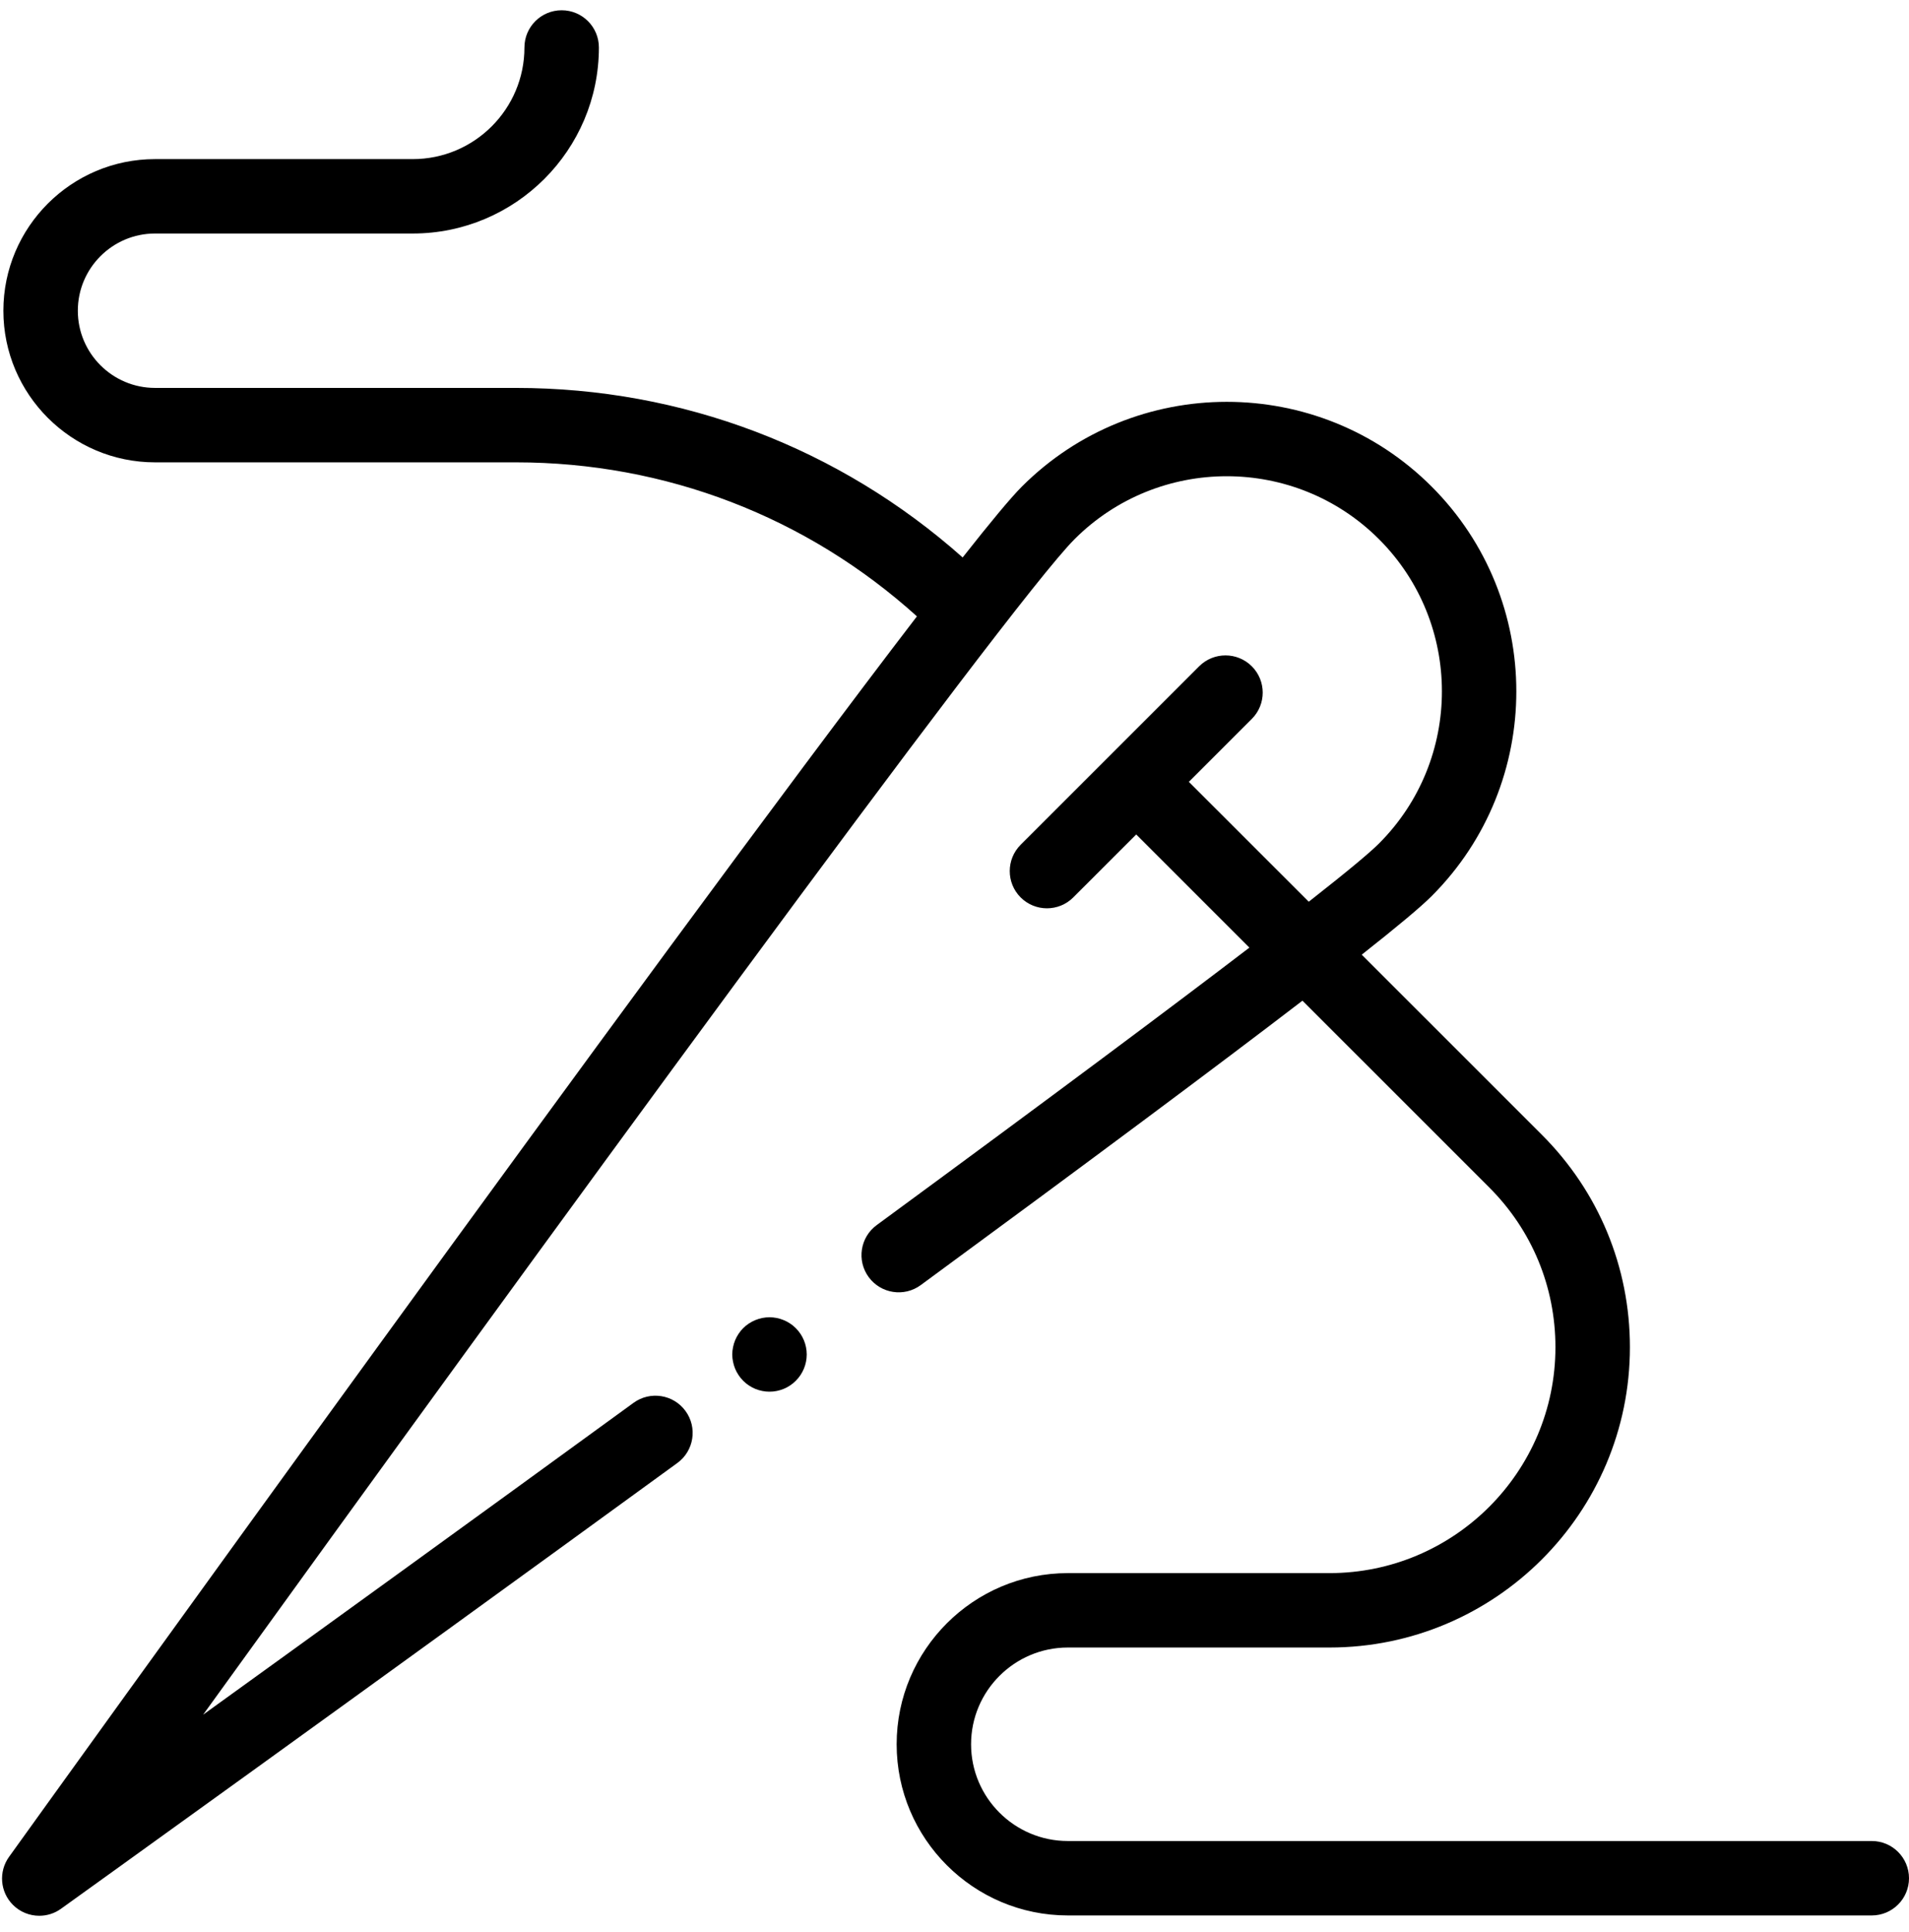 <svg width="82" height="83" viewBox="0 0 82 83" fill="none" xmlns="http://www.w3.org/2000/svg">
<path d="M80.401 79.076H45.869C43.577 79.076 41.712 77.212 41.712 74.921C41.712 72.629 43.577 70.765 45.869 70.765H57.108C64.224 70.765 70.012 64.979 70.012 57.866C70.012 54.42 68.669 51.181 66.232 48.744L58.492 41.006C60.032 39.791 61.031 38.955 61.494 38.492C66.346 33.641 66.346 25.749 61.494 20.898C56.642 16.047 48.748 16.047 43.896 20.898C43.423 21.37 42.543 22.43 41.35 23.944C36.054 19.237 29.306 16.662 22.161 16.662H6.66C4.831 16.662 3.343 15.175 3.343 13.347C3.343 11.518 4.831 10.03 6.66 10.03H17.731C22.139 10.03 25.725 6.445 25.725 2.039C25.725 1.156 25.009 0.441 24.126 0.441C23.243 0.441 22.527 1.156 22.527 2.039C22.527 4.683 20.376 6.834 17.731 6.834H6.66C3.068 6.834 0.145 9.755 0.145 13.347C0.145 16.937 3.068 19.859 6.66 19.859H22.161C28.586 19.859 34.653 22.199 39.386 26.474C28.213 41.042 1.725 77.896 0.388 79.757C-0.068 80.392 0.002 81.266 0.556 81.819C0.866 82.129 1.275 82.287 1.687 82.287C2.012 82.287 2.339 82.189 2.619 81.987C2.748 81.895 15.578 72.68 29.095 62.839C29.809 62.32 29.966 61.32 29.446 60.606C28.926 59.892 27.926 59.736 27.213 60.255C20.348 65.254 13.66 70.09 8.725 73.65C22.861 54.06 43.299 26.016 46.157 23.159C49.762 19.554 55.627 19.554 59.233 23.159C62.838 26.763 62.838 32.627 59.233 36.231C58.877 36.588 58.014 37.322 56.217 38.731L51.067 33.583L53.771 30.879C54.395 30.255 54.395 29.244 53.771 28.619C53.146 27.995 52.134 27.995 51.509 28.619L43.841 36.285C43.217 36.91 43.217 37.922 43.841 38.546C44.153 38.858 44.562 39.014 44.971 39.014C45.38 39.014 45.79 38.858 46.102 38.546L48.806 35.843L53.666 40.703C50.387 43.209 45.342 46.98 37.657 52.622C36.946 53.144 36.792 54.145 37.315 54.856C37.838 55.567 38.838 55.721 39.55 55.198C46.825 49.857 52.265 45.804 55.946 42.982L63.97 51.004C65.804 52.837 66.813 55.274 66.813 57.866C66.813 63.216 62.459 67.569 57.107 67.569H45.869C41.814 67.569 38.515 70.867 38.515 74.921C38.515 78.975 41.814 82.273 45.869 82.273H80.401C81.284 82.273 82 81.557 82 80.675C82 79.793 81.284 79.076 80.401 79.076V79.076Z" fill="black"/>
<path d="M33.94 56.849C33.854 56.792 33.761 56.742 33.665 56.703C33.568 56.663 33.468 56.632 33.366 56.611C33.16 56.57 32.947 56.57 32.741 56.611C32.639 56.632 32.538 56.663 32.442 56.703C32.346 56.742 32.252 56.792 32.166 56.849C32.078 56.907 31.996 56.974 31.923 57.048C31.849 57.121 31.782 57.203 31.725 57.291C31.667 57.377 31.617 57.469 31.577 57.567C31.537 57.663 31.507 57.764 31.487 57.866C31.465 57.968 31.454 58.073 31.454 58.178C31.454 58.282 31.465 58.387 31.487 58.491C31.507 58.591 31.537 58.692 31.577 58.79C31.617 58.886 31.667 58.978 31.725 59.065C31.782 59.152 31.849 59.234 31.923 59.307C31.996 59.383 32.078 59.449 32.166 59.507C32.252 59.565 32.346 59.615 32.442 59.655C32.538 59.694 32.639 59.725 32.741 59.745C32.843 59.767 32.949 59.776 33.053 59.776C33.158 59.776 33.263 59.767 33.366 59.745C33.468 59.725 33.568 59.694 33.665 59.655C33.761 59.615 33.854 59.565 33.94 59.507C34.028 59.449 34.11 59.383 34.183 59.307C34.483 59.011 34.653 58.598 34.653 58.178C34.653 57.757 34.483 57.345 34.183 57.048C34.11 56.974 34.028 56.907 33.94 56.849V56.849Z" fill="black"/>
</svg>
